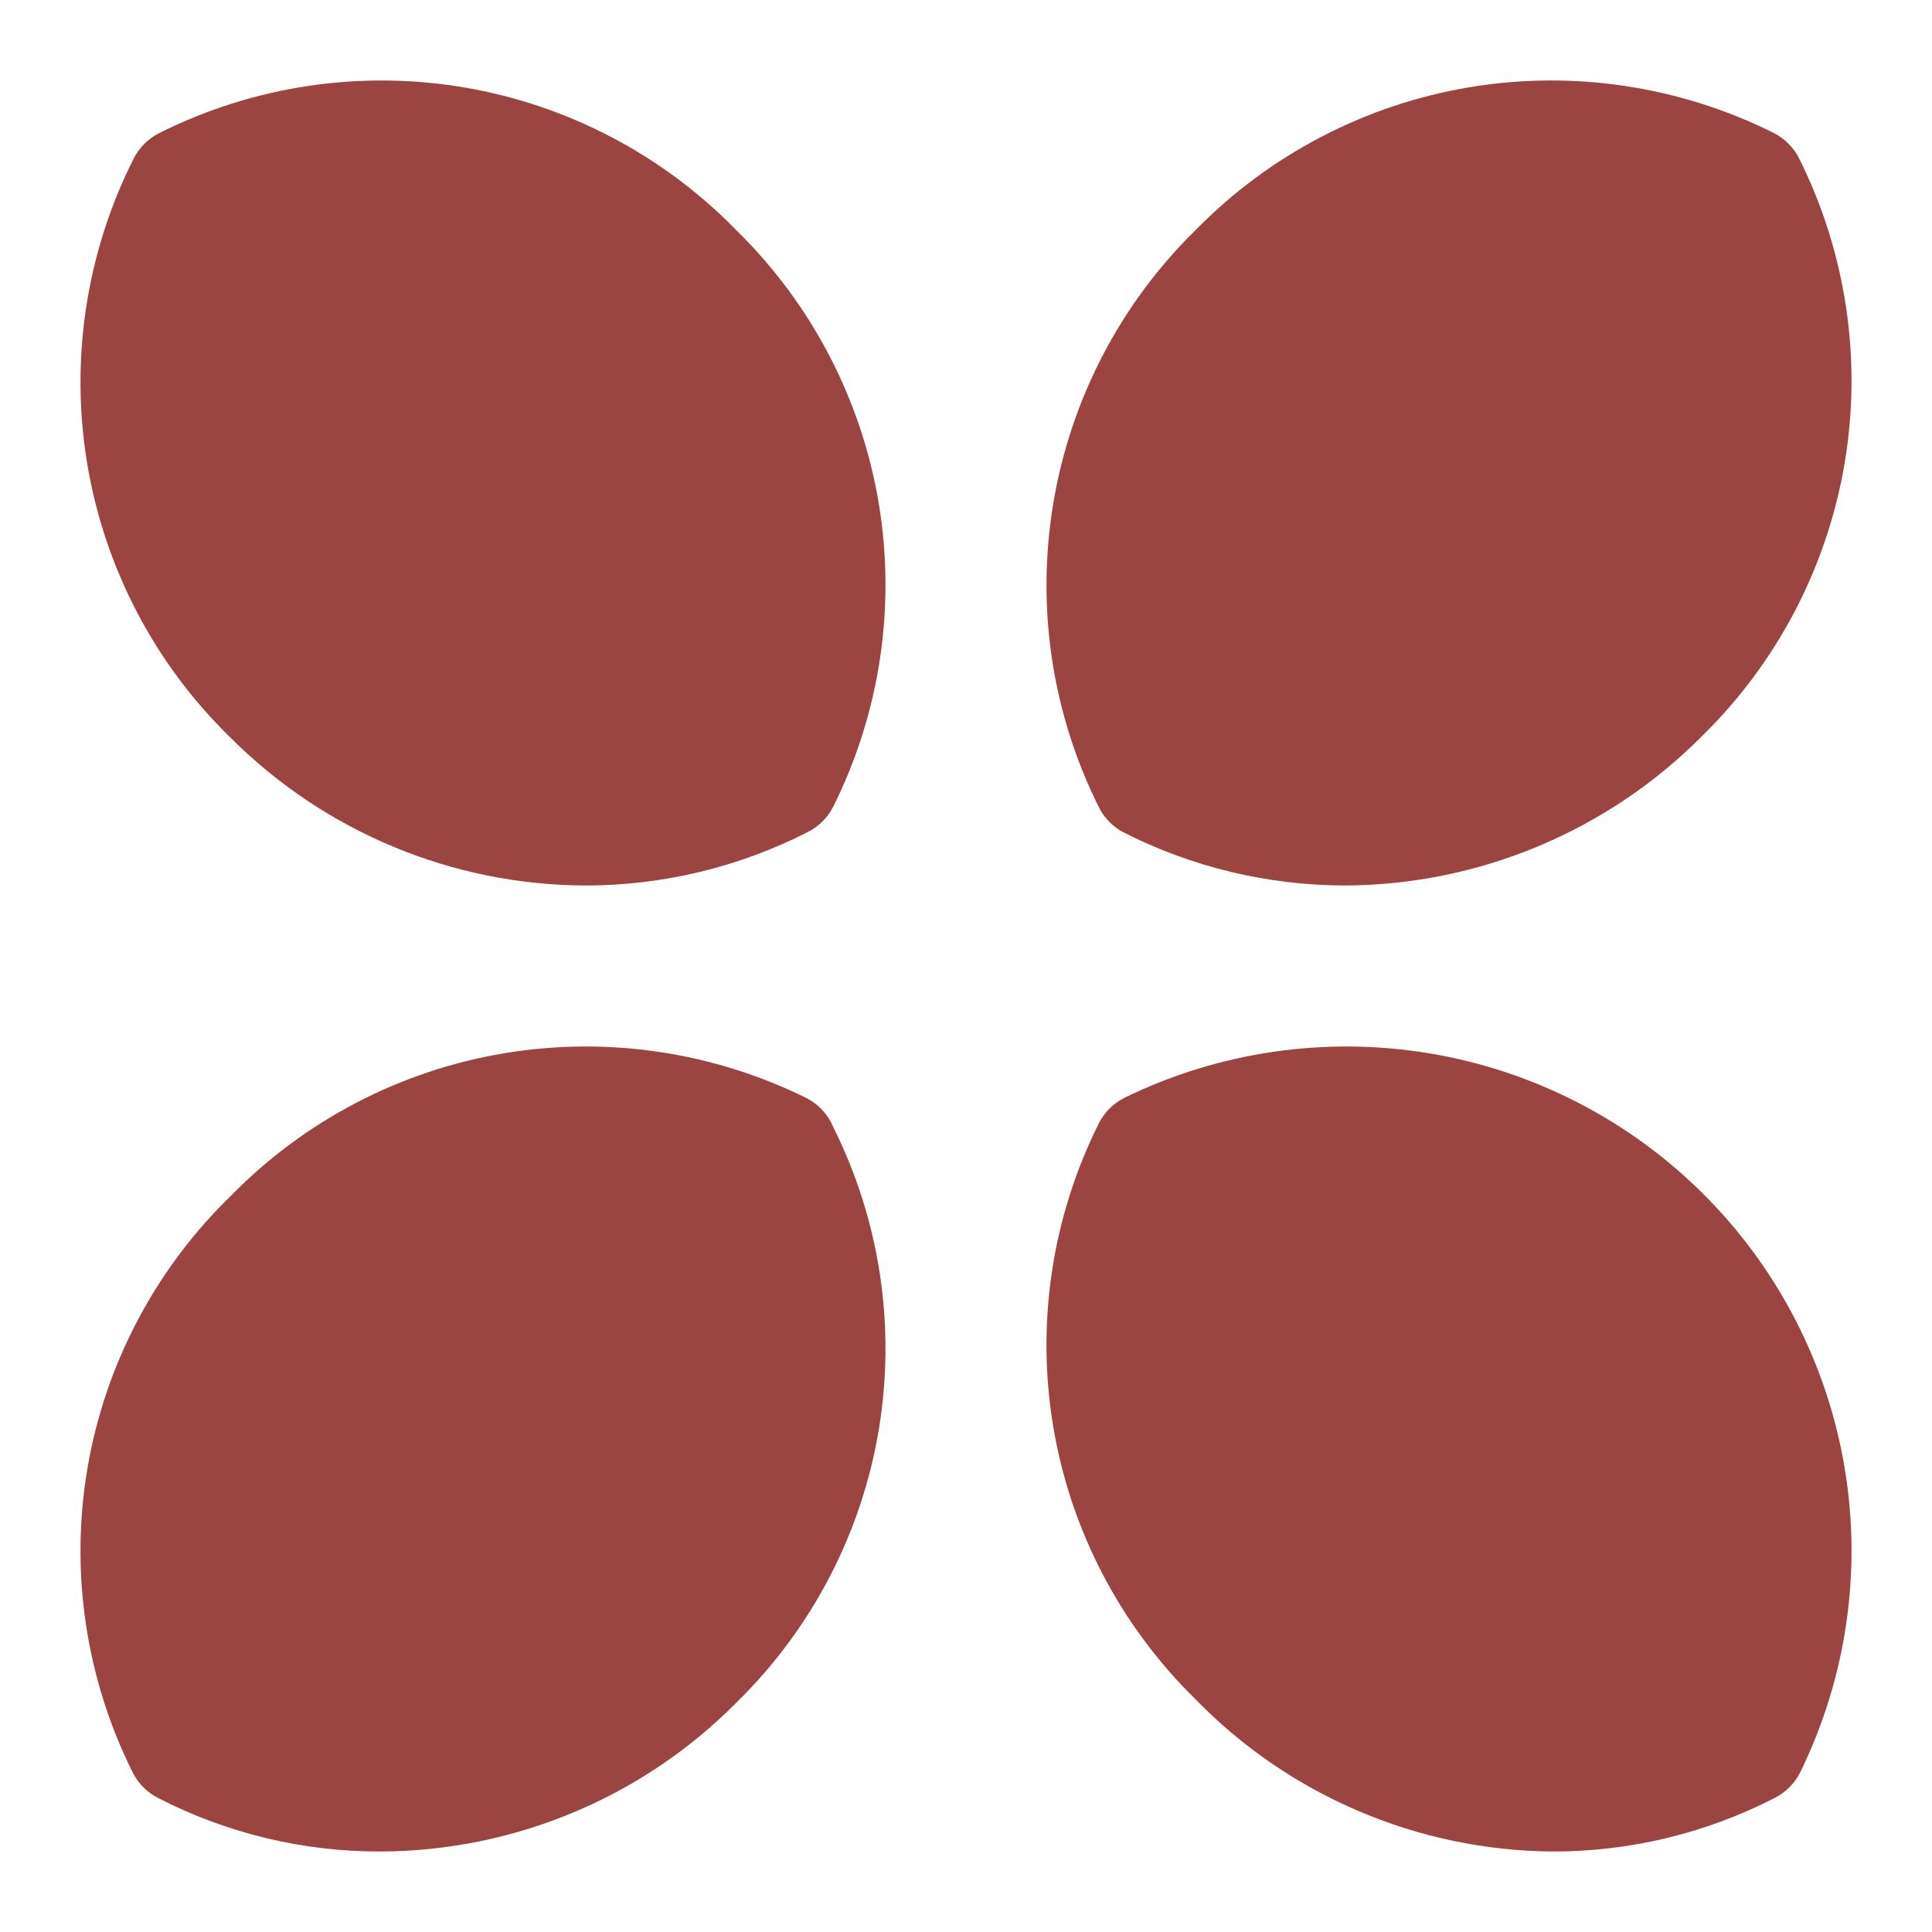 <?xml version="1.0" encoding="UTF-8"?> <svg xmlns="http://www.w3.org/2000/svg" width="24" height="24" viewBox="0 0 24 24" fill="none"><path d="M10.035 13.649C8.869 13.068 7.549 12.87 6.264 13.084C4.978 13.298 3.794 13.914 2.881 14.842C1.938 15.752 1.31 16.939 1.088 18.23C0.867 19.522 1.064 20.849 1.65 22.021C1.719 22.157 1.829 22.267 1.965 22.336C2.819 22.775 3.766 23.003 4.727 23C5.551 22.997 6.367 22.832 7.127 22.513C7.887 22.195 8.576 21.729 9.155 21.143C10.085 20.231 10.701 19.048 10.916 17.765C11.13 16.481 10.932 15.163 10.35 13.999C10.288 13.85 10.177 13.727 10.035 13.649Z" fill="#9B4440"></path><path d="M13.943 10.333C14.8 10.771 15.749 10.999 16.712 11C17.538 10.996 18.355 10.829 19.117 10.509C19.878 10.19 20.57 9.723 21.151 9.136C22.083 8.221 22.7 7.034 22.916 5.746C23.131 4.458 22.932 3.135 22.349 1.967C22.28 1.831 22.169 1.72 22.033 1.651C20.864 1.068 19.541 0.869 18.252 1.084C16.964 1.3 15.777 1.917 14.861 2.849C13.922 3.766 13.299 4.96 13.084 6.255C12.868 7.551 13.071 8.881 13.664 10.054C13.729 10.171 13.826 10.268 13.943 10.333Z" fill="#9B4440"></path><path d="M13.966 13.638C13.83 13.707 13.72 13.817 13.651 13.953C13.068 15.118 12.869 16.438 13.084 17.723C13.299 19.008 13.916 20.192 14.847 21.105C15.423 21.698 16.112 22.171 16.873 22.496C17.634 22.822 18.453 22.993 19.281 23C20.242 23.003 21.191 22.774 22.045 22.335C22.181 22.266 22.292 22.156 22.361 22.02C22.936 20.847 23.13 19.524 22.915 18.236C22.7 16.948 22.087 15.758 21.162 14.835C20.237 13.911 19.046 13.3 17.756 13.085C16.466 12.871 15.141 13.064 13.966 13.638Z" fill="#9B4440"></path><path d="M1.976 1.654C1.84 1.723 1.73 1.833 1.661 1.969C1.071 3.138 0.869 4.465 1.083 5.757C1.298 7.05 1.918 8.24 2.855 9.155C4.027 10.332 5.618 10.996 7.278 11C8.237 10.999 9.182 10.771 10.036 10.335C10.172 10.266 10.282 10.156 10.351 10.02C10.932 8.855 11.13 7.536 10.916 6.251C10.701 4.967 10.086 3.783 9.157 2.87C8.245 1.93 7.057 1.305 5.765 1.086C4.474 0.868 3.146 1.067 1.976 1.654Z" fill="#9B4440"></path></svg> 